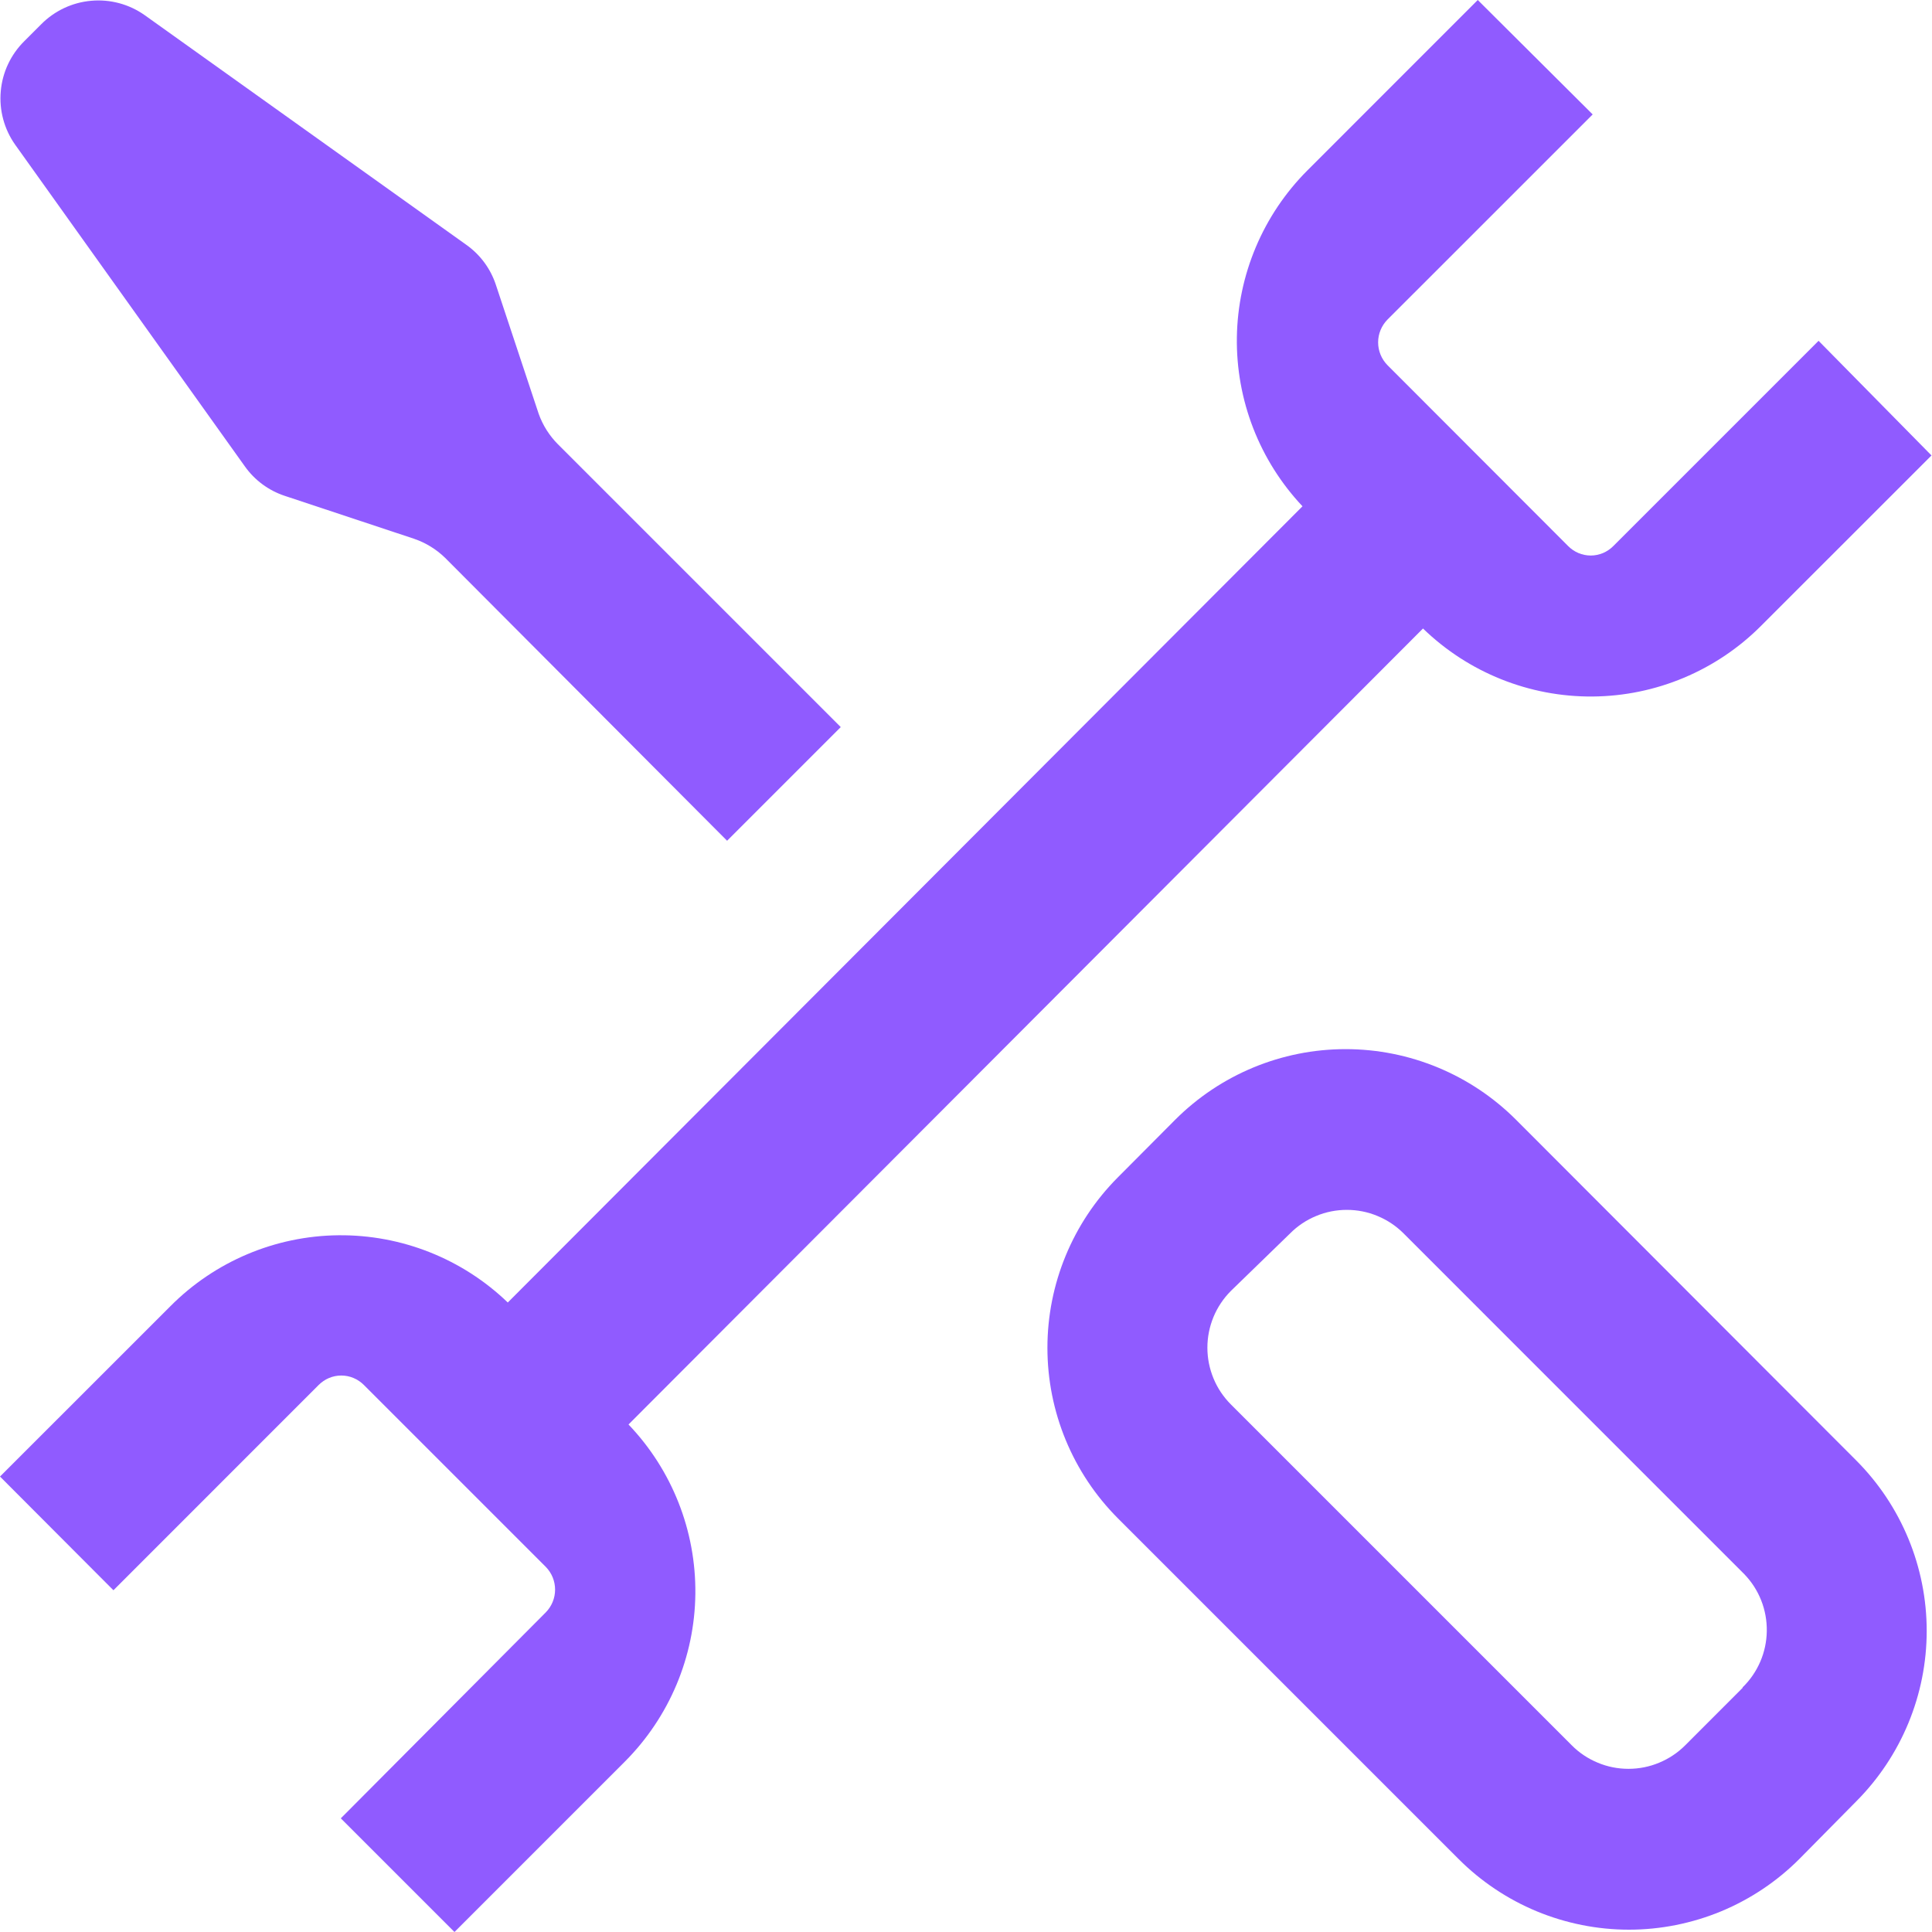 <?xml version="1.0" encoding="UTF-8"?> <svg xmlns="http://www.w3.org/2000/svg" width="35" height="35" viewBox="0 0 35 35" fill="none"> <g clip-path="url(#clip0_1221_3679)"> <path d="M25.779 11.386C26.602 12.184 27.706 12.627 28.852 12.618C29.998 12.609 31.095 12.149 31.904 11.337L34.991 8.251L32.945 6.174L29.228 9.891C29.174 9.946 29.11 9.989 29.04 10.019C28.97 10.048 28.894 10.064 28.818 10.064C28.741 10.064 28.666 10.048 28.595 10.019C28.525 9.989 28.461 9.946 28.407 9.891L25.135 6.615C25.027 6.505 24.966 6.357 24.966 6.202C24.966 6.048 25.027 5.9 25.135 5.79L28.853 2.073L26.771 0L23.685 3.087C22.882 3.891 22.424 4.976 22.407 6.112C22.391 7.248 22.817 8.345 23.596 9.172L9.199 23.596C8.375 22.803 7.273 22.366 6.129 22.378C4.986 22.39 3.893 22.852 3.087 23.663L0 26.749L2.055 28.809L5.772 25.091C5.826 25.037 5.89 24.993 5.96 24.964C6.03 24.934 6.106 24.919 6.182 24.919C6.259 24.919 6.335 24.934 6.405 24.964C6.475 24.993 6.539 25.037 6.593 25.091L9.887 28.385C9.995 28.495 10.056 28.643 10.056 28.798C10.056 28.952 9.995 29.1 9.887 29.21L6.174 32.941L8.233 35L11.32 31.913C12.126 31.105 12.585 30.014 12.597 28.873C12.609 27.732 12.175 26.631 11.386 25.806L25.779 11.386Z" fill="#905BFF"></path> <path d="M27.464 20.285C26.645 19.466 25.535 19.006 24.377 19.006C23.219 19.006 22.109 19.466 21.29 20.285L20.25 21.33C19.433 22.15 18.975 23.26 18.975 24.417C18.975 25.574 19.433 26.684 20.25 27.504L26.423 33.677C26.828 34.083 27.309 34.405 27.839 34.625C28.369 34.844 28.936 34.958 29.51 34.958C30.083 34.958 30.651 34.844 31.181 34.625C31.71 34.405 32.192 34.083 32.597 33.677L33.629 32.632C34.445 31.812 34.904 30.702 34.904 29.545C34.904 28.388 34.445 27.278 33.629 26.459L27.464 20.285ZM31.569 30.577L30.529 31.618C30.394 31.753 30.234 31.86 30.057 31.933C29.881 32.007 29.692 32.044 29.501 32.044C29.31 32.044 29.121 32.007 28.945 31.933C28.768 31.86 28.608 31.753 28.474 31.618L22.3 25.444C22.165 25.309 22.057 25.149 21.984 24.972C21.911 24.795 21.873 24.606 21.873 24.415C21.873 24.223 21.911 24.034 21.984 23.857C22.057 23.681 22.165 23.52 22.3 23.385L23.372 22.344C23.506 22.209 23.666 22.102 23.843 22.029C24.019 21.955 24.208 21.918 24.399 21.918C24.59 21.918 24.779 21.955 24.955 22.029C25.132 22.102 25.292 22.209 25.427 22.344L31.6 28.518C31.867 28.794 32.013 29.165 32.007 29.549C32.002 29.934 31.844 30.3 31.569 30.568V30.577Z" fill="#905BFF"></path> <path d="M0.745 0.441L0.441 0.745C0.196 0.987 0.044 1.308 0.014 1.652C-0.017 1.995 0.075 2.338 0.273 2.619L4.436 8.449C4.614 8.7 4.868 8.887 5.159 8.983L7.497 9.759C7.71 9.831 7.904 9.95 8.065 10.107L13.172 15.231L15.231 13.172L10.107 8.048C9.952 7.892 9.833 7.704 9.759 7.497L8.983 5.159C8.887 4.868 8.7 4.614 8.449 4.436L2.619 0.273C2.338 0.075 1.995 -0.017 1.652 0.014C1.308 0.044 0.987 0.196 0.745 0.441V0.441Z" fill="#905BFF"></path> </g> <defs> <clipPath id="clip0_1221_3679"> <rect width="35" height="35" fill="white"></rect> </clipPath> </defs> </svg> 